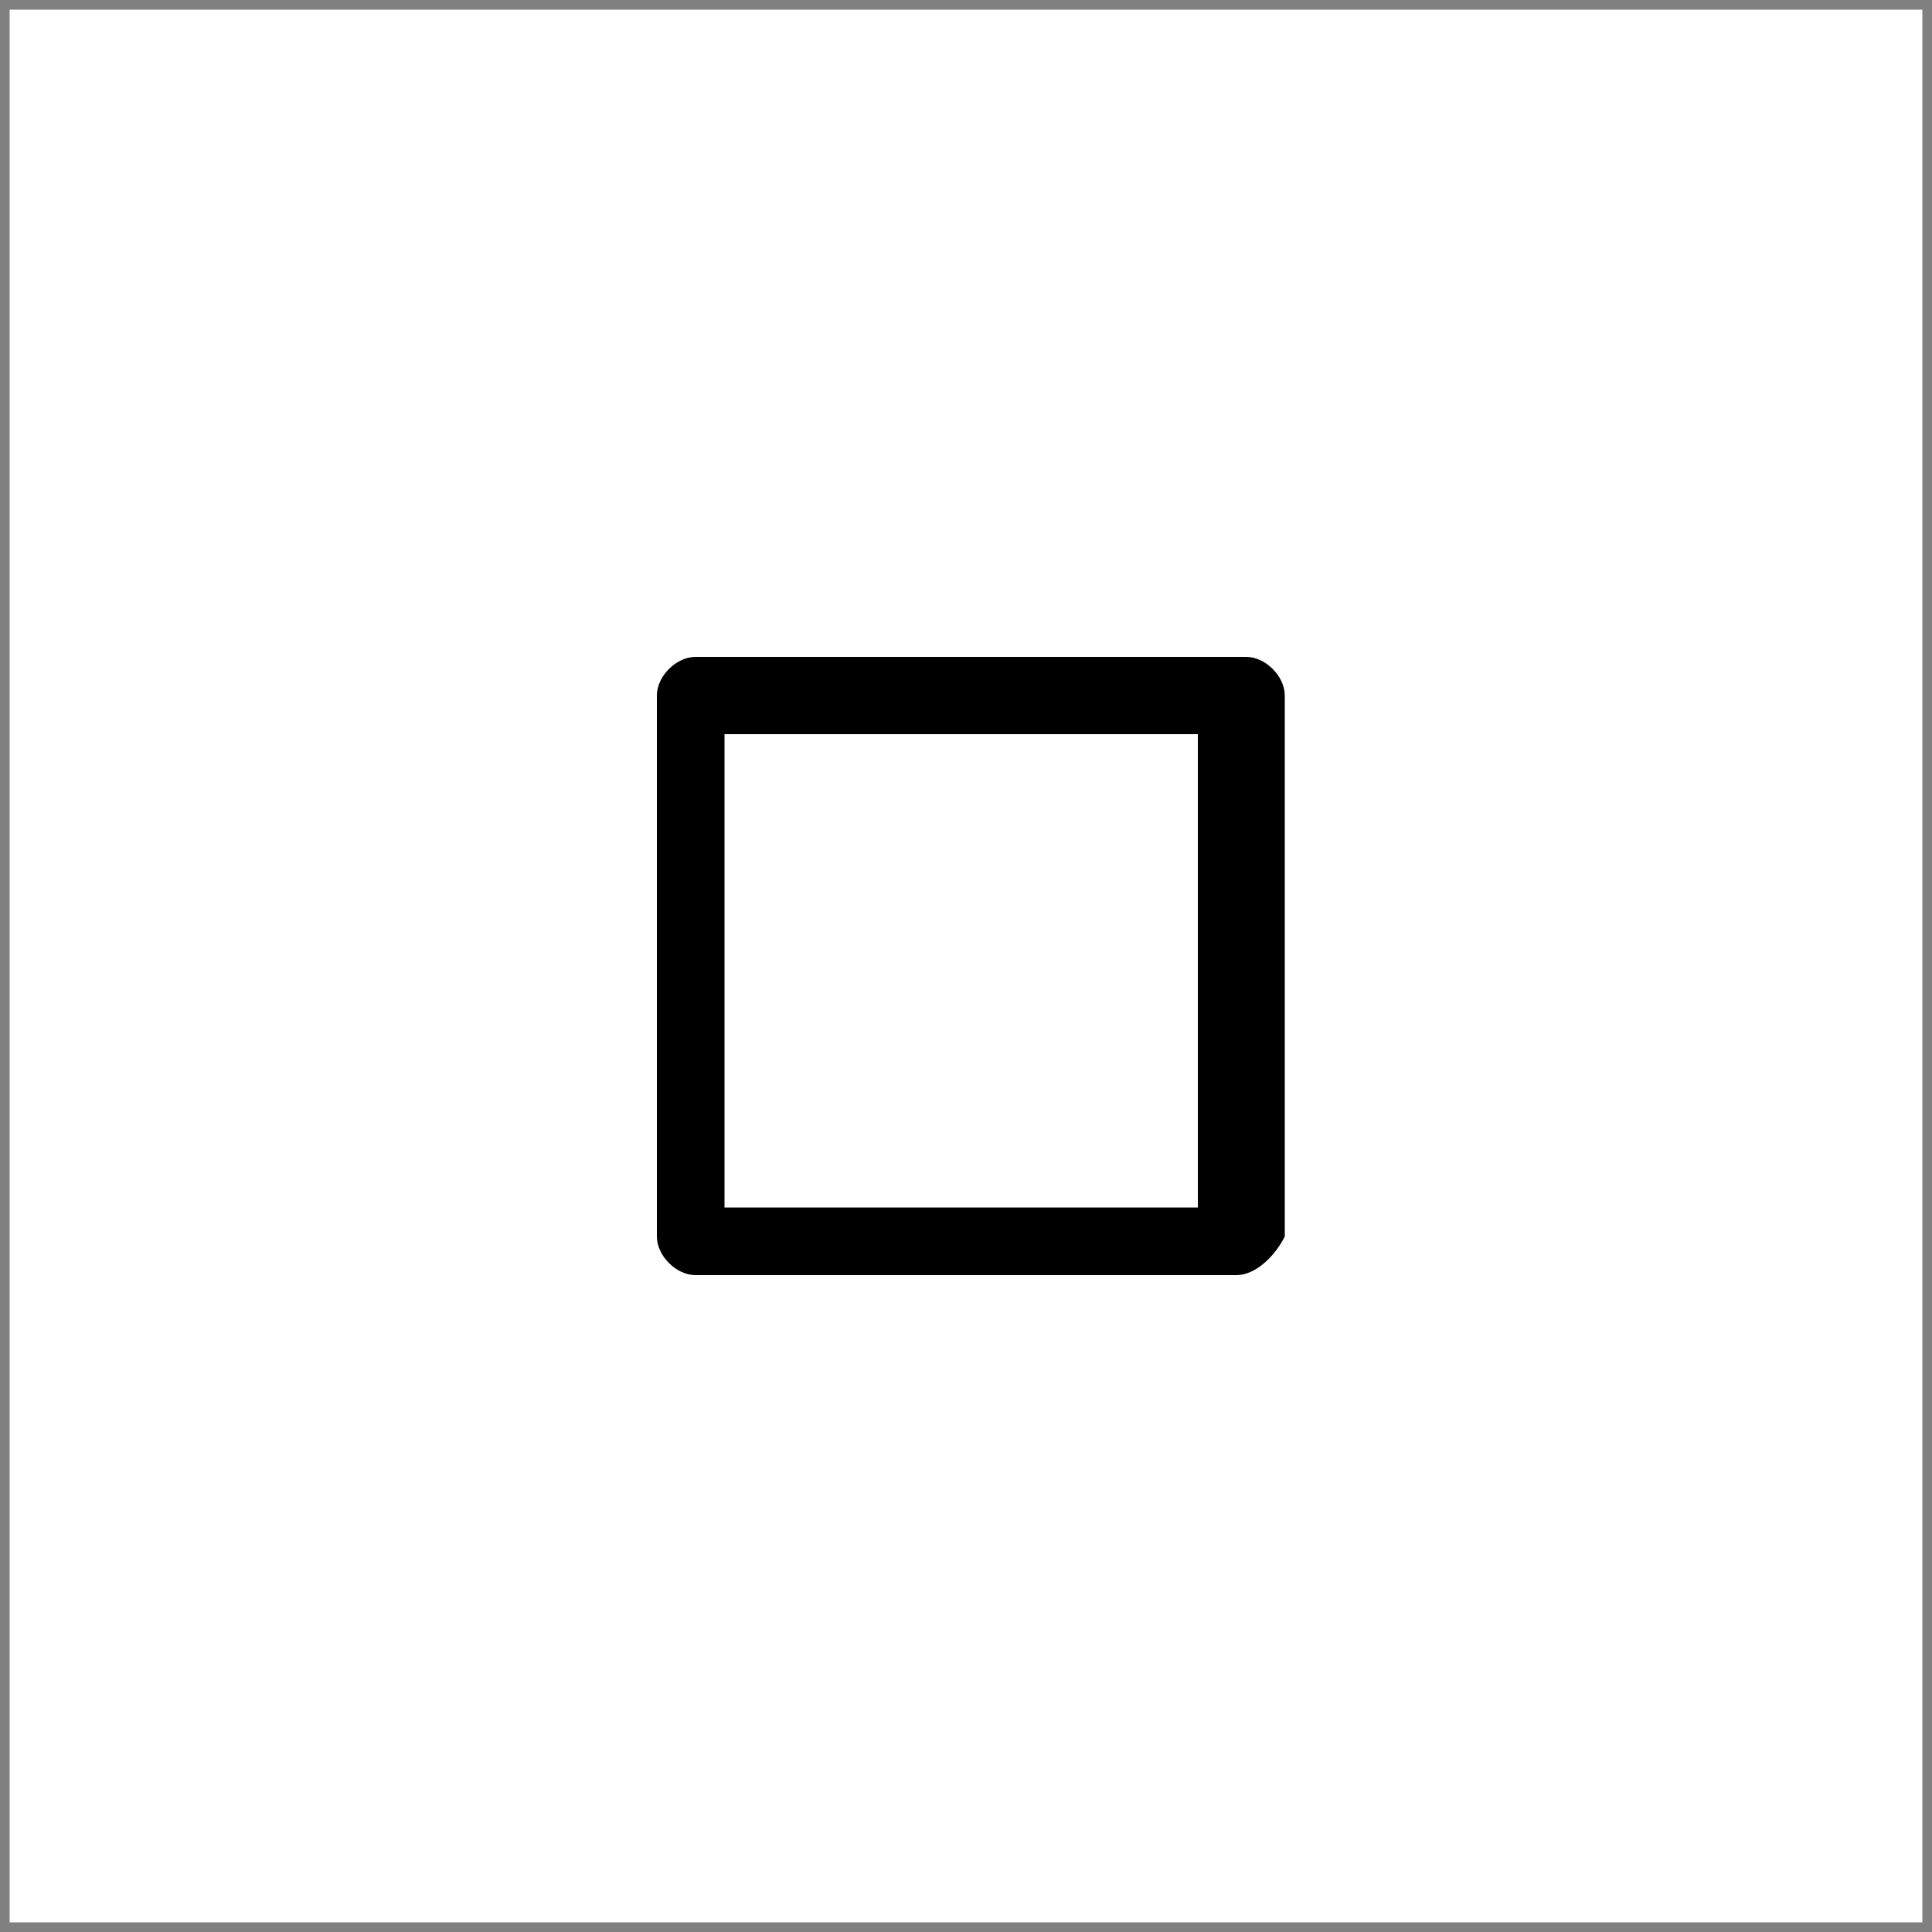 <?xml version="1.0" encoding="utf-8"?>
<!-- Generator: Adobe Illustrator 25.2.1, SVG Export Plug-In . SVG Version: 6.00 Build 0)  -->
<svg version="1.1" id="レイヤー_1" xmlns="http://www.w3.org/2000/svg" xmlns:xlink="http://www.w3.org/1999/xlink" x="0px"
	 y="0px" viewBox="0 0 20 20" style="enable-background:new 0 0 20 20;" xml:space="preserve">
<rect x="0" y="0" width="20" height="20" fill="#808080" stroke="none"/>
<style type="text/css">
	.st0{fill:#FFFFFF;}
</style>
<rect x="0.1" y="0.1" class="st0" width="19.8" height="19.8"/>
<path d="M12.8,13.2H7.2c-0.2,0-0.4-0.2-0.4-0.4V7.2C6.8,7,7,6.8,7.2,6.8h5.7c0.2,0,0.4,0.2,0.4,0.4v5.6C13.2,13,13,13.2,12.8,13.2z
	 M7.5,12.5h4.9V7.6H7.5V12.5z"/>
</svg>
